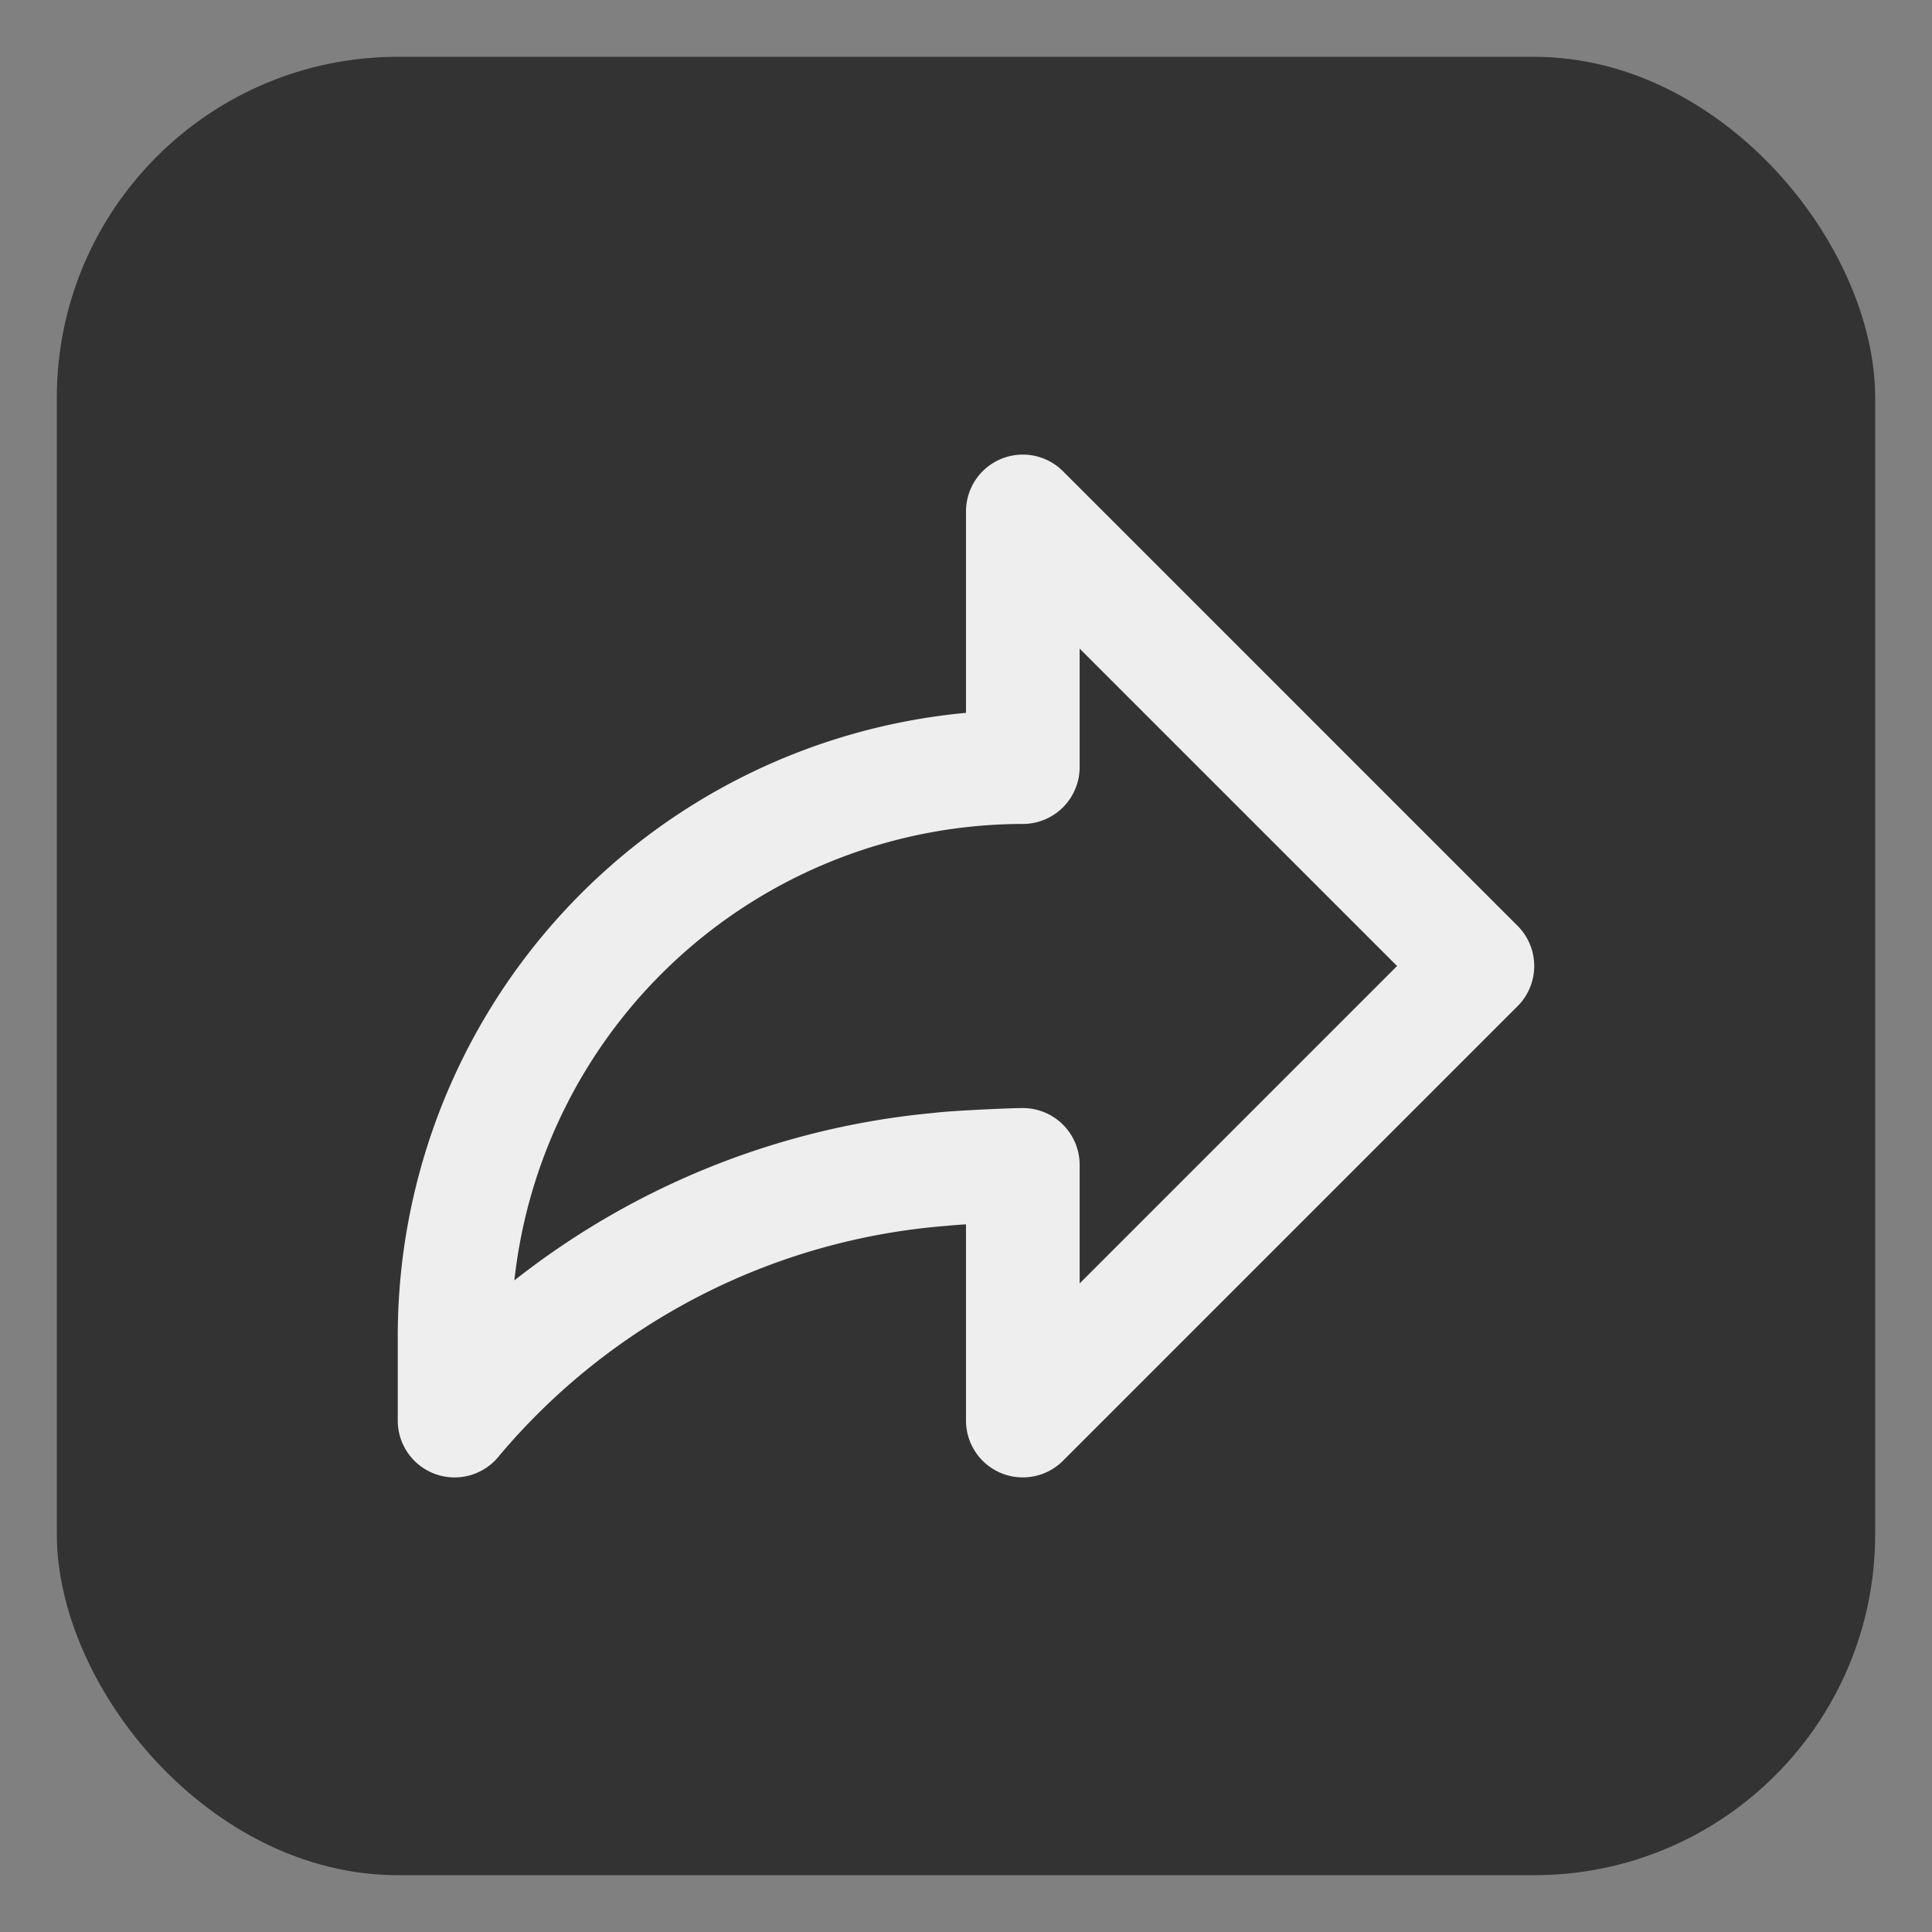 <svg xmlns="http://www.w3.org/2000/svg" width="24" height="24" viewBox="0 0 34 34" data-reactroot=""><rect x="0" y="0" width="34" height="34" fill="#808080" stroke="none"/><g><rect x="1" y="1" rx="6" ry="6" width="32" height="32" stroke="#333333" stroke-width="0" fill="#333333" fill-opacity="1"></rect><svg xmlns="http://www.w3.org/2000/svg" width="24" height="24" viewBox="0 0 24 24" fill="#eeeeee" x="5" y="5"><path d="M21.707,11.293l-8-8A1.0 1,0,0,0,12,4V7.545A11.015,11.015,0,0,0,2,18.5V20a1,1,0,0,0,1.784.621,11.456,11.456,0,0,1,7.887-4.049c.05-.006.175-.016.329-.026V20a1.0 1,0,0,0,1.707.707l8-8A1.0 1,0,0,0,21.707,11.293ZM14,17.586V15.5a1.0 1,0,0,0-1-1c-.255,0-1.296.049-1.562.085A14.005,14.005,0,0,0,4.052,17.533,9.013,9.013,0,0,1,13,9.5a1.0 1,0,0,0,1-1V6.414L19.586,12Z"></path></svg></g></svg>